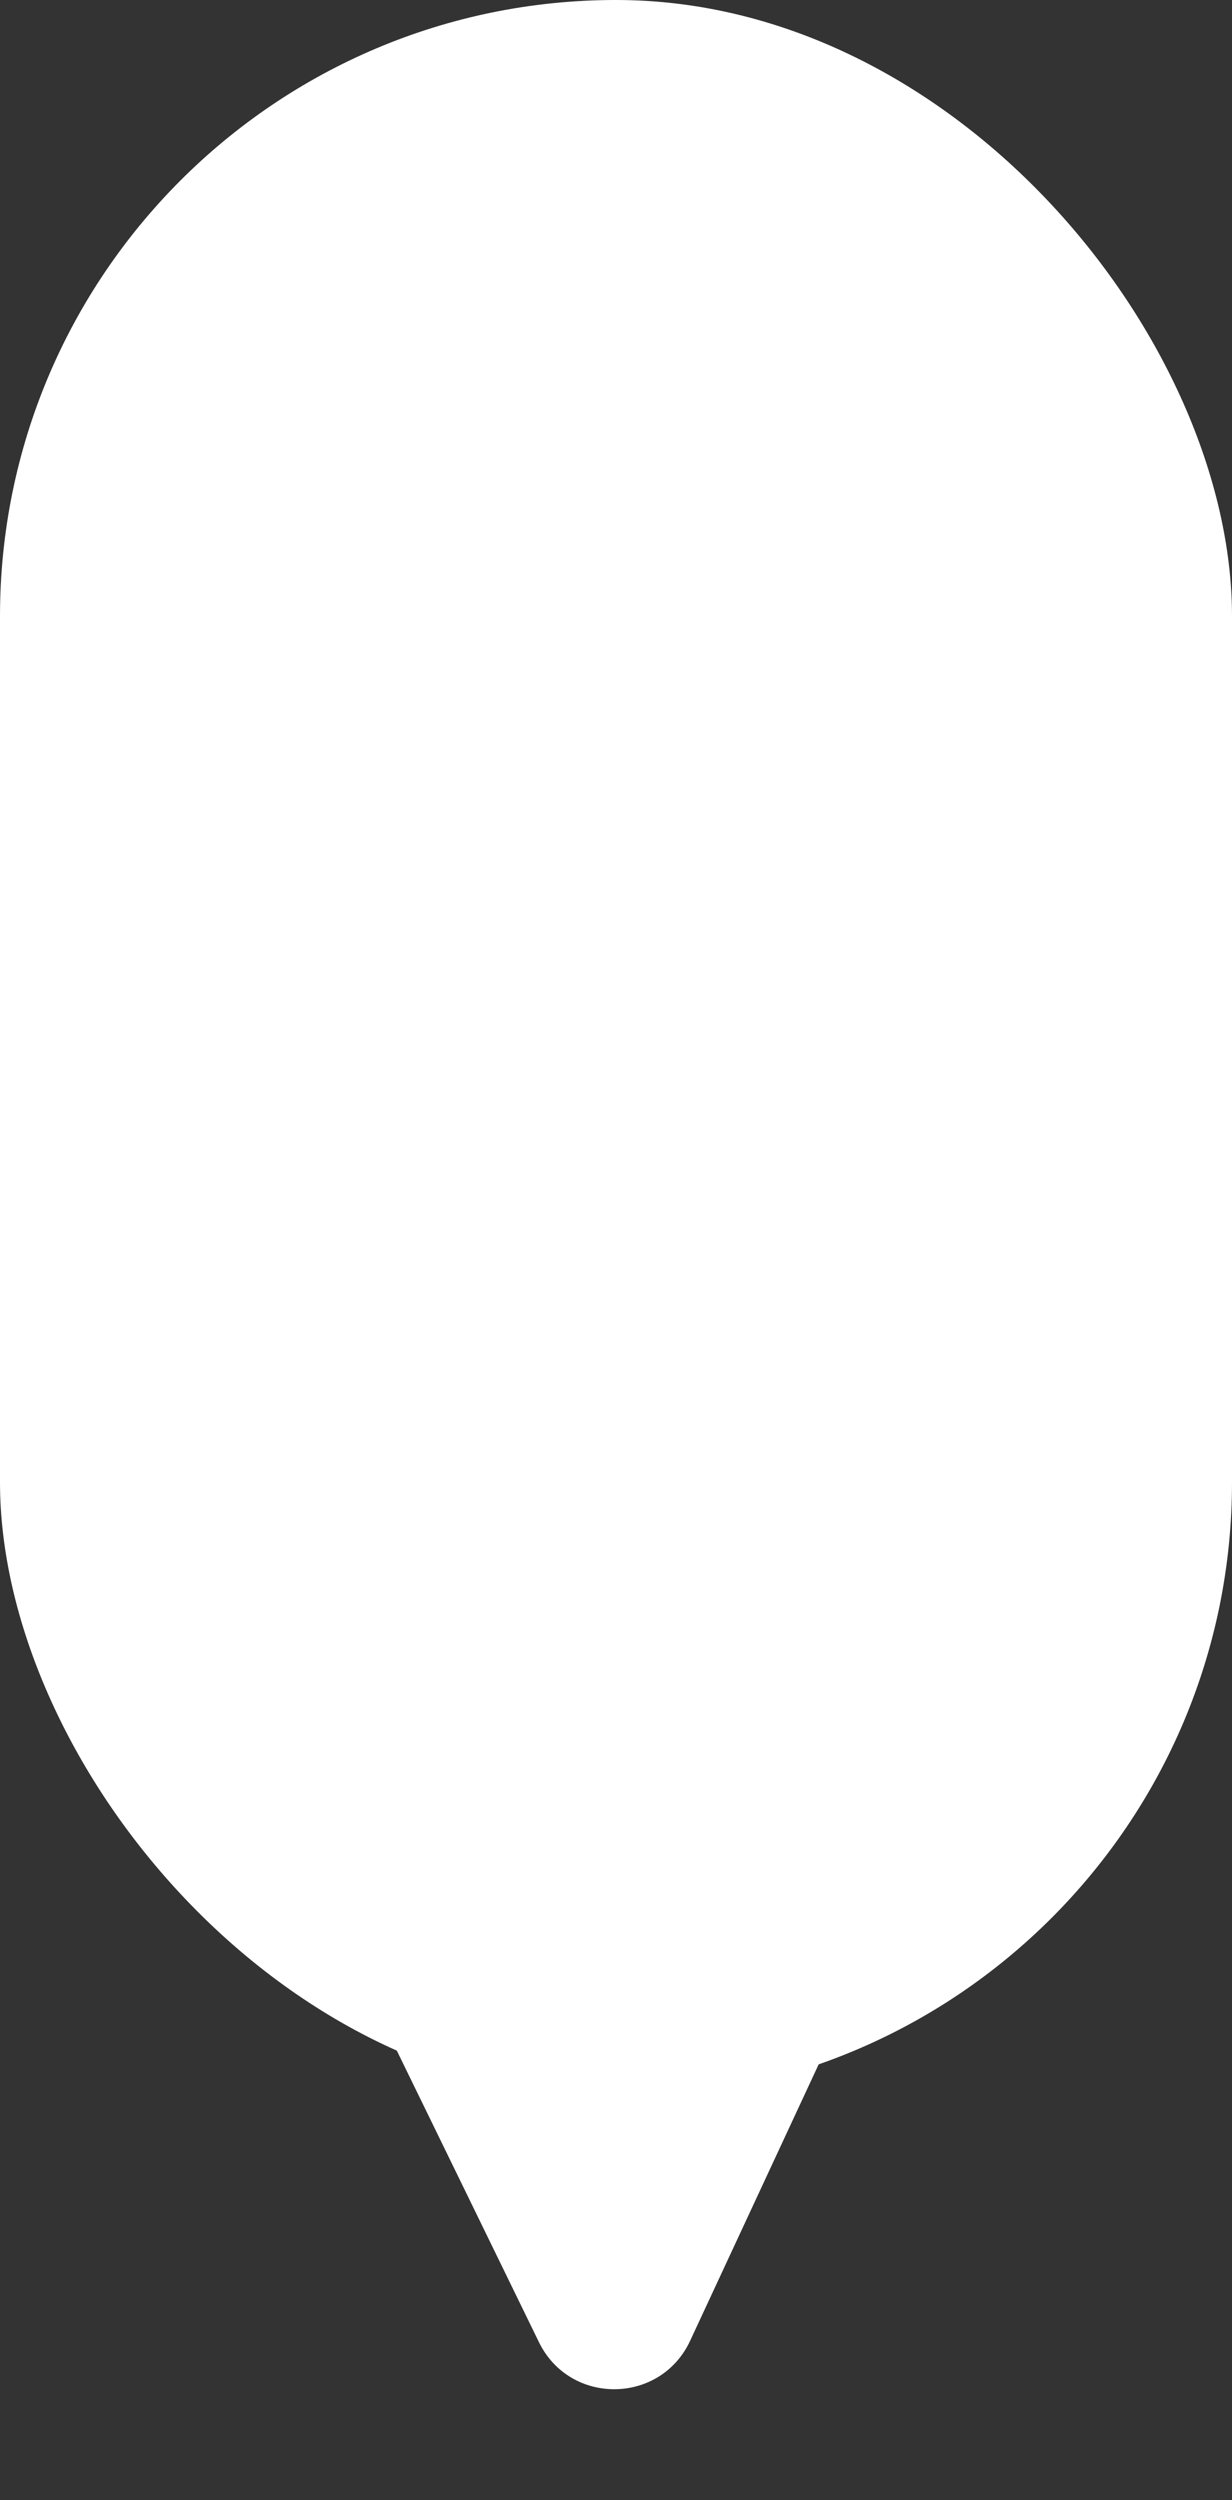 <svg width="71" height="144" viewBox="0 0 71 144" fill="none" xmlns="http://www.w3.org/2000/svg">
<rect x="0" y="0" width="71" height="144" fill="#333333" stroke="none"/>
<rect width="71" height="120.863" rx="35.5" fill="white"/>
<path d="M31.06 134.898L13.097 98.072H56.868L39.772 134.818C38.058 138.5 32.84 138.548 31.06 134.898Z" fill="white"/>
</svg>
